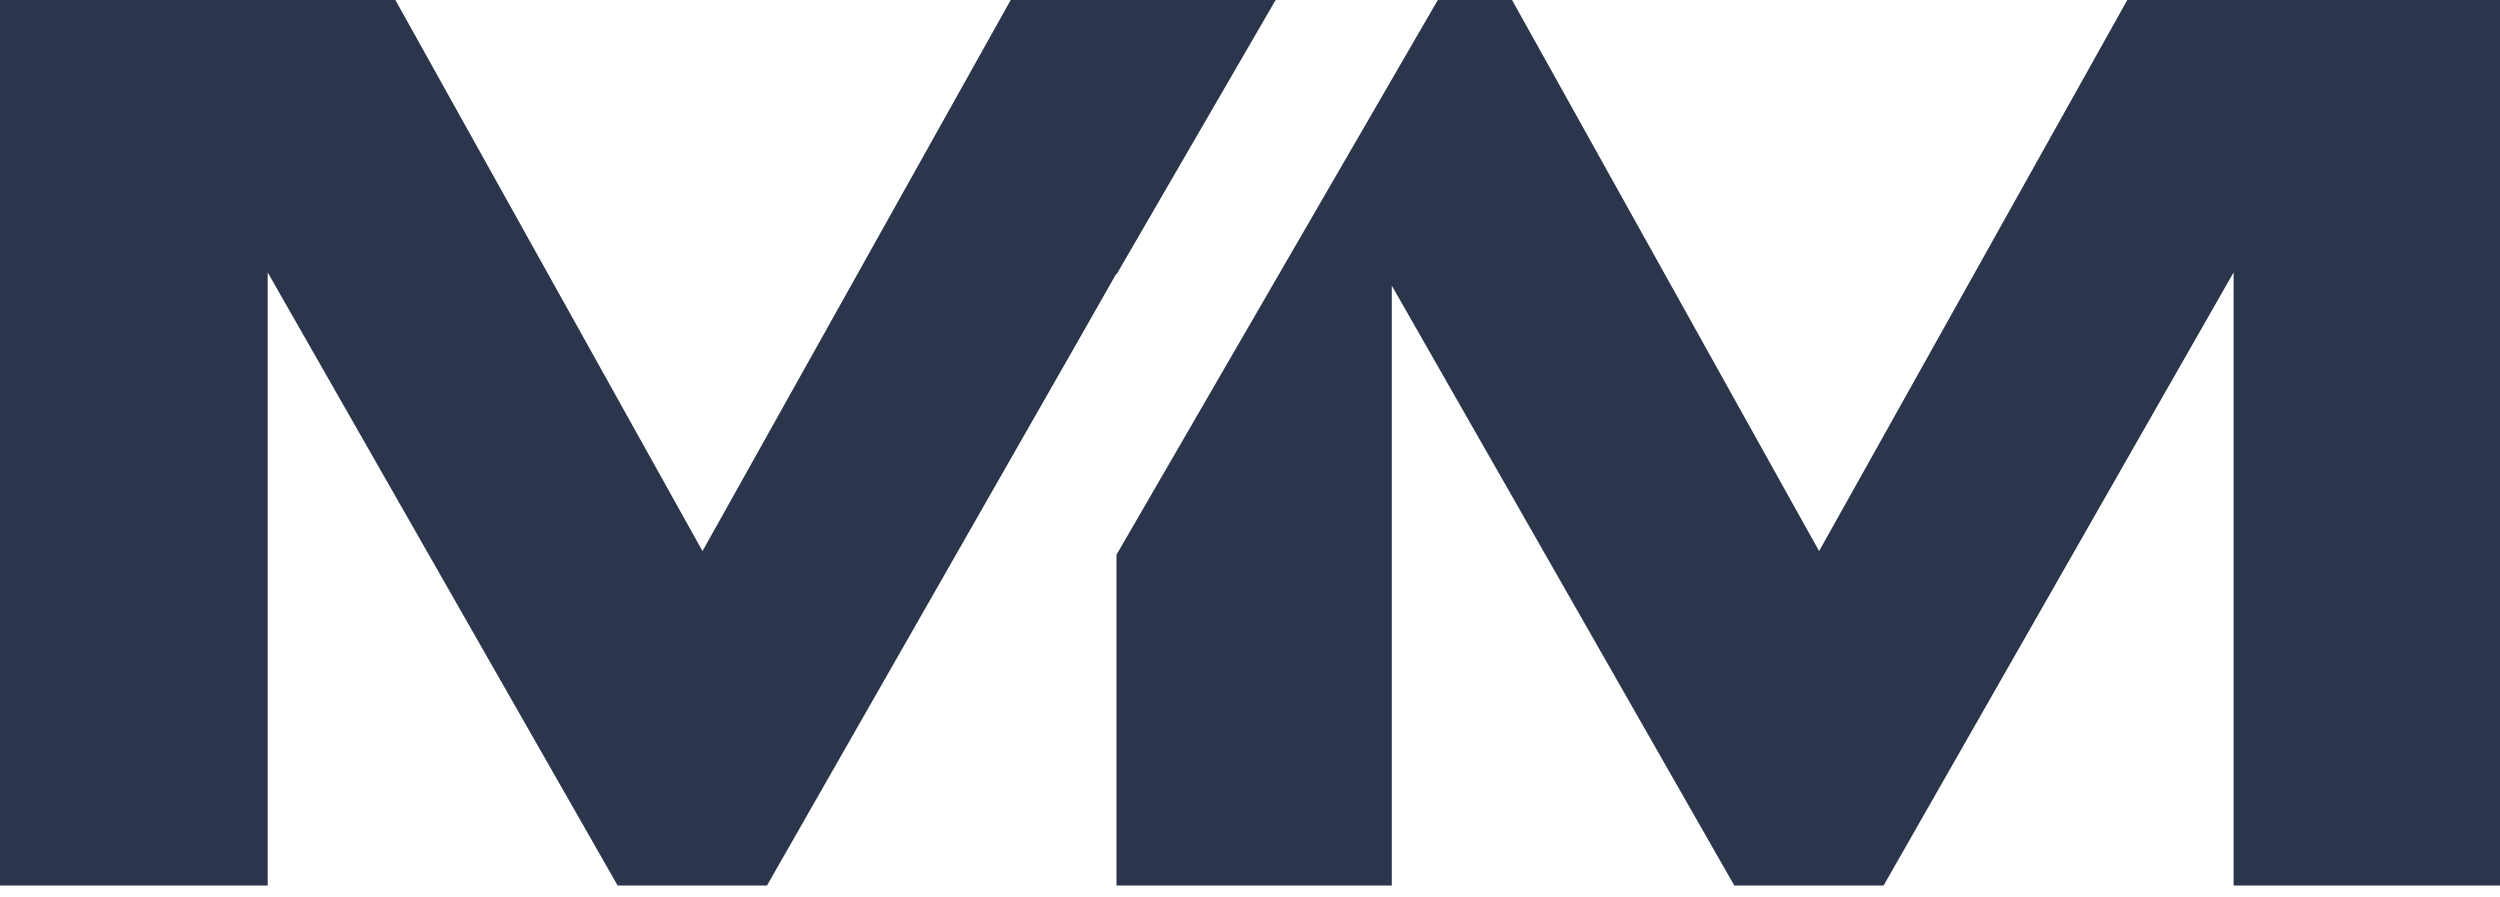 <?xml version="1.0" encoding="UTF-8"?> <svg xmlns="http://www.w3.org/2000/svg" width="39" height="14" viewBox="0 0 39 14" fill="none"><path d="M17.417 4.28L17.427 4.265L19.9 0H17.417H15.767L10.959 8.597L6.168 0H0V13.814H4.176V4.25L9.635 13.814H11.965L14.931 8.622L16.805 5.341L17.417 4.265V4.28Z" fill="#2B364C"></path><path d="M33.186 0L28.378 8.597L23.588 0H22.43L21.712 1.239L17.427 8.637L17.417 8.652V13.814H17.427H21.595H21.712V4.456L27.055 13.814H29.384L34.844 4.25V13.814H39V0H33.186Z" fill="#2B364C"></path></svg> 